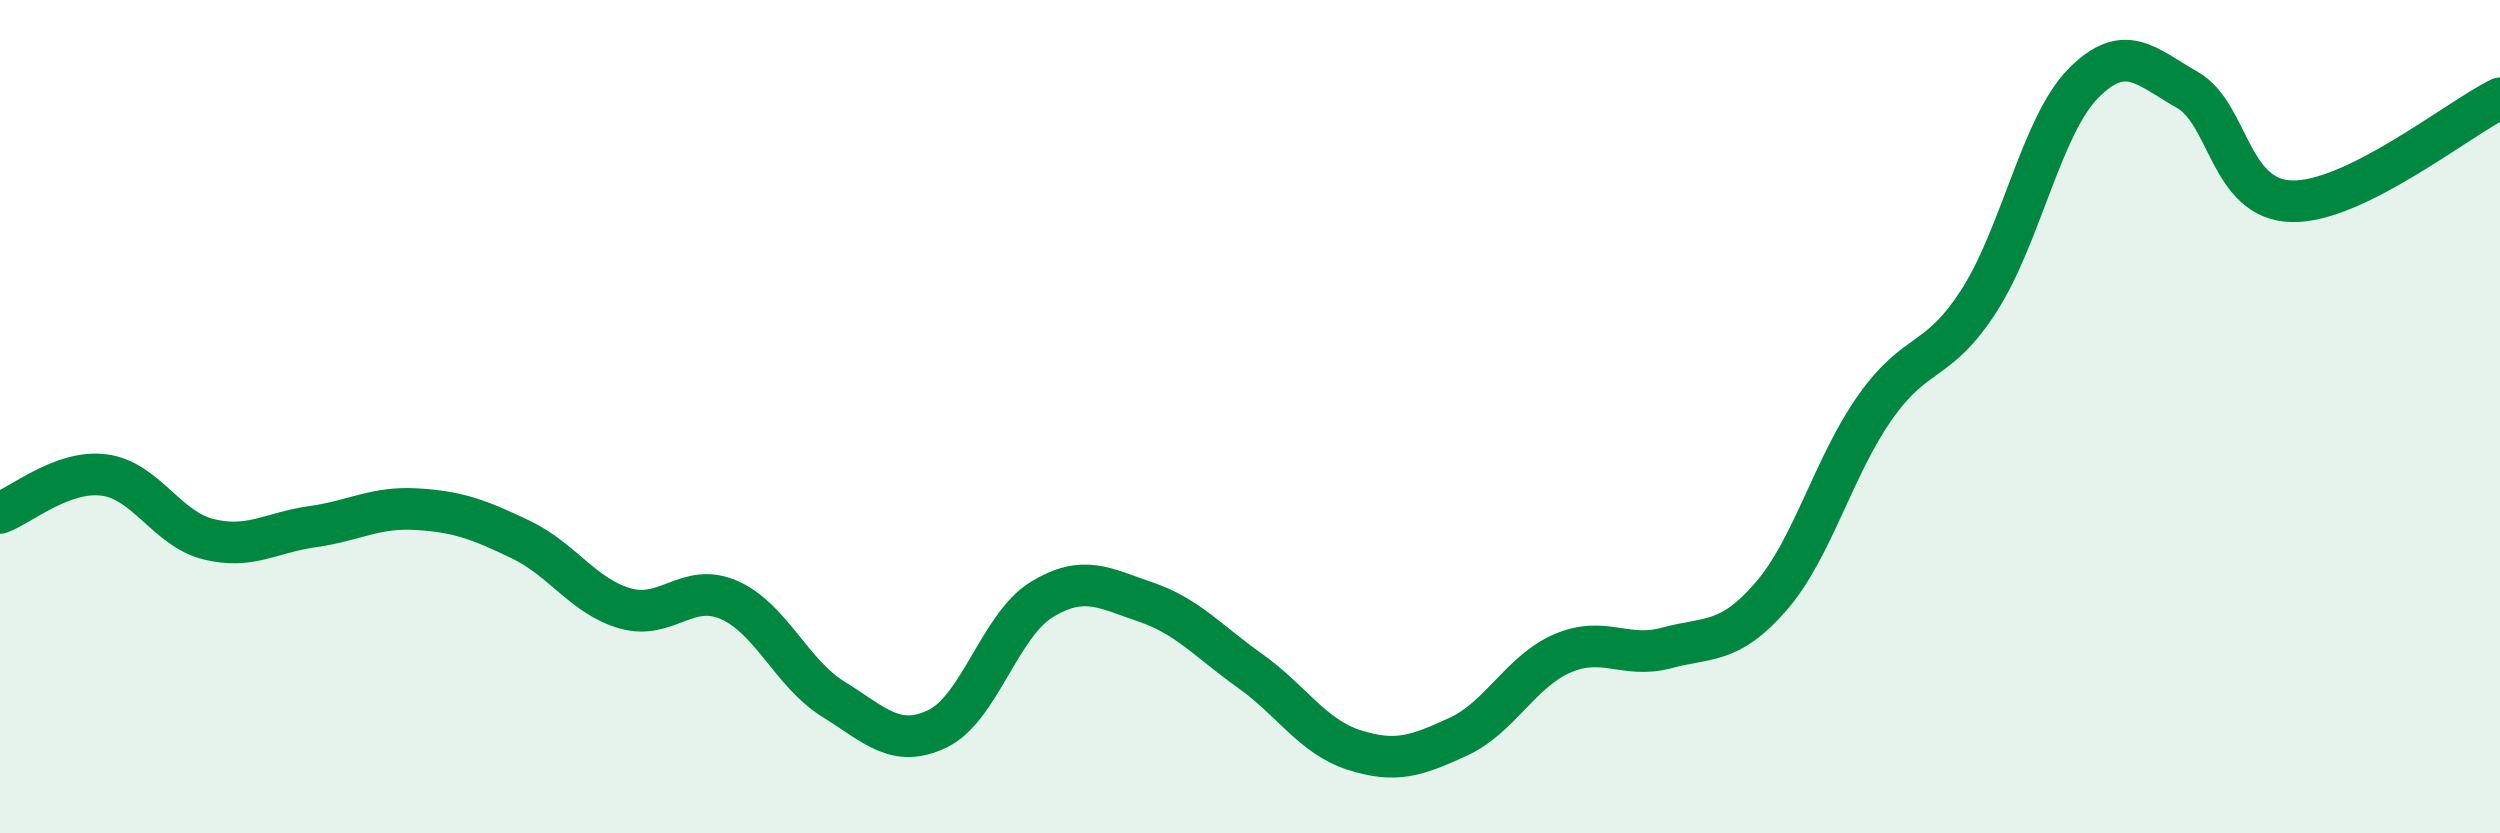 
    <svg width="60" height="20" viewBox="0 0 60 20" xmlns="http://www.w3.org/2000/svg">
      <path
        d="M 0,12.31 C 0.5,12.13 1.5,11.27 2.5,11.4 C 3.5,11.53 4,12.69 5,12.94 C 6,13.19 6.5,12.78 7.5,12.64 C 8.5,12.5 9,12.16 10,12.22 C 11,12.28 11.5,12.47 12.5,12.95 C 13.5,13.43 14,14.31 15,14.6 C 16,14.89 16.5,13.96 17.5,14.4 C 18.5,14.84 19,16.16 20,16.78 C 21,17.4 21.5,17.97 22.5,17.49 C 23.5,17.01 24,15 25,14.39 C 26,13.78 26.5,14.11 27.5,14.45 C 28.5,14.79 29,15.39 30,16.1 C 31,16.81 31.5,17.68 32.5,18 C 33.5,18.32 34,18.14 35,17.68 C 36,17.22 36.5,16.11 37.5,15.68 C 38.5,15.25 39,15.82 40,15.55 C 41,15.28 41.5,15.47 42.5,14.32 C 43.5,13.17 44,11.2 45,9.78 C 46,8.36 46.5,8.77 47.5,7.21 C 48.5,5.65 49,3.01 50,2 C 51,0.99 51.5,1.59 52.5,2.16 C 53.5,2.73 53.5,4.79 55,4.83 C 56.5,4.87 59,2.85 60,2.36L60 20L0 20Z"
        fill="#008740"
        opacity="0.1"
        stroke-linecap="round"
        stroke-linejoin="round"
      />
      <path
        d="M 0,12.31 C 0.5,12.13 1.5,11.27 2.5,11.4 C 3.5,11.53 4,12.69 5,12.94 C 6,13.19 6.5,12.78 7.5,12.64 C 8.5,12.5 9,12.16 10,12.22 C 11,12.28 11.5,12.47 12.5,12.95 C 13.5,13.43 14,14.31 15,14.6 C 16,14.89 16.5,13.96 17.5,14.4 C 18.5,14.84 19,16.16 20,16.78 C 21,17.4 21.5,17.97 22.5,17.49 C 23.5,17.01 24,15 25,14.39 C 26,13.78 26.5,14.11 27.5,14.45 C 28.5,14.79 29,15.39 30,16.1 C 31,16.81 31.5,17.68 32.5,18 C 33.5,18.32 34,18.14 35,17.68 C 36,17.22 36.5,16.11 37.5,15.68 C 38.5,15.25 39,15.82 40,15.55 C 41,15.28 41.5,15.47 42.5,14.32 C 43.5,13.17 44,11.2 45,9.78 C 46,8.36 46.5,8.77 47.5,7.21 C 48.5,5.65 49,3.01 50,2 C 51,0.99 51.5,1.59 52.5,2.16 C 53.5,2.73 53.5,4.79 55,4.83 C 56.5,4.87 59,2.85 60,2.36"
        stroke="#008740"
        stroke-width="1"
        fill="none"
        stroke-linecap="round"
        stroke-linejoin="round"
      />
    </svg>
  